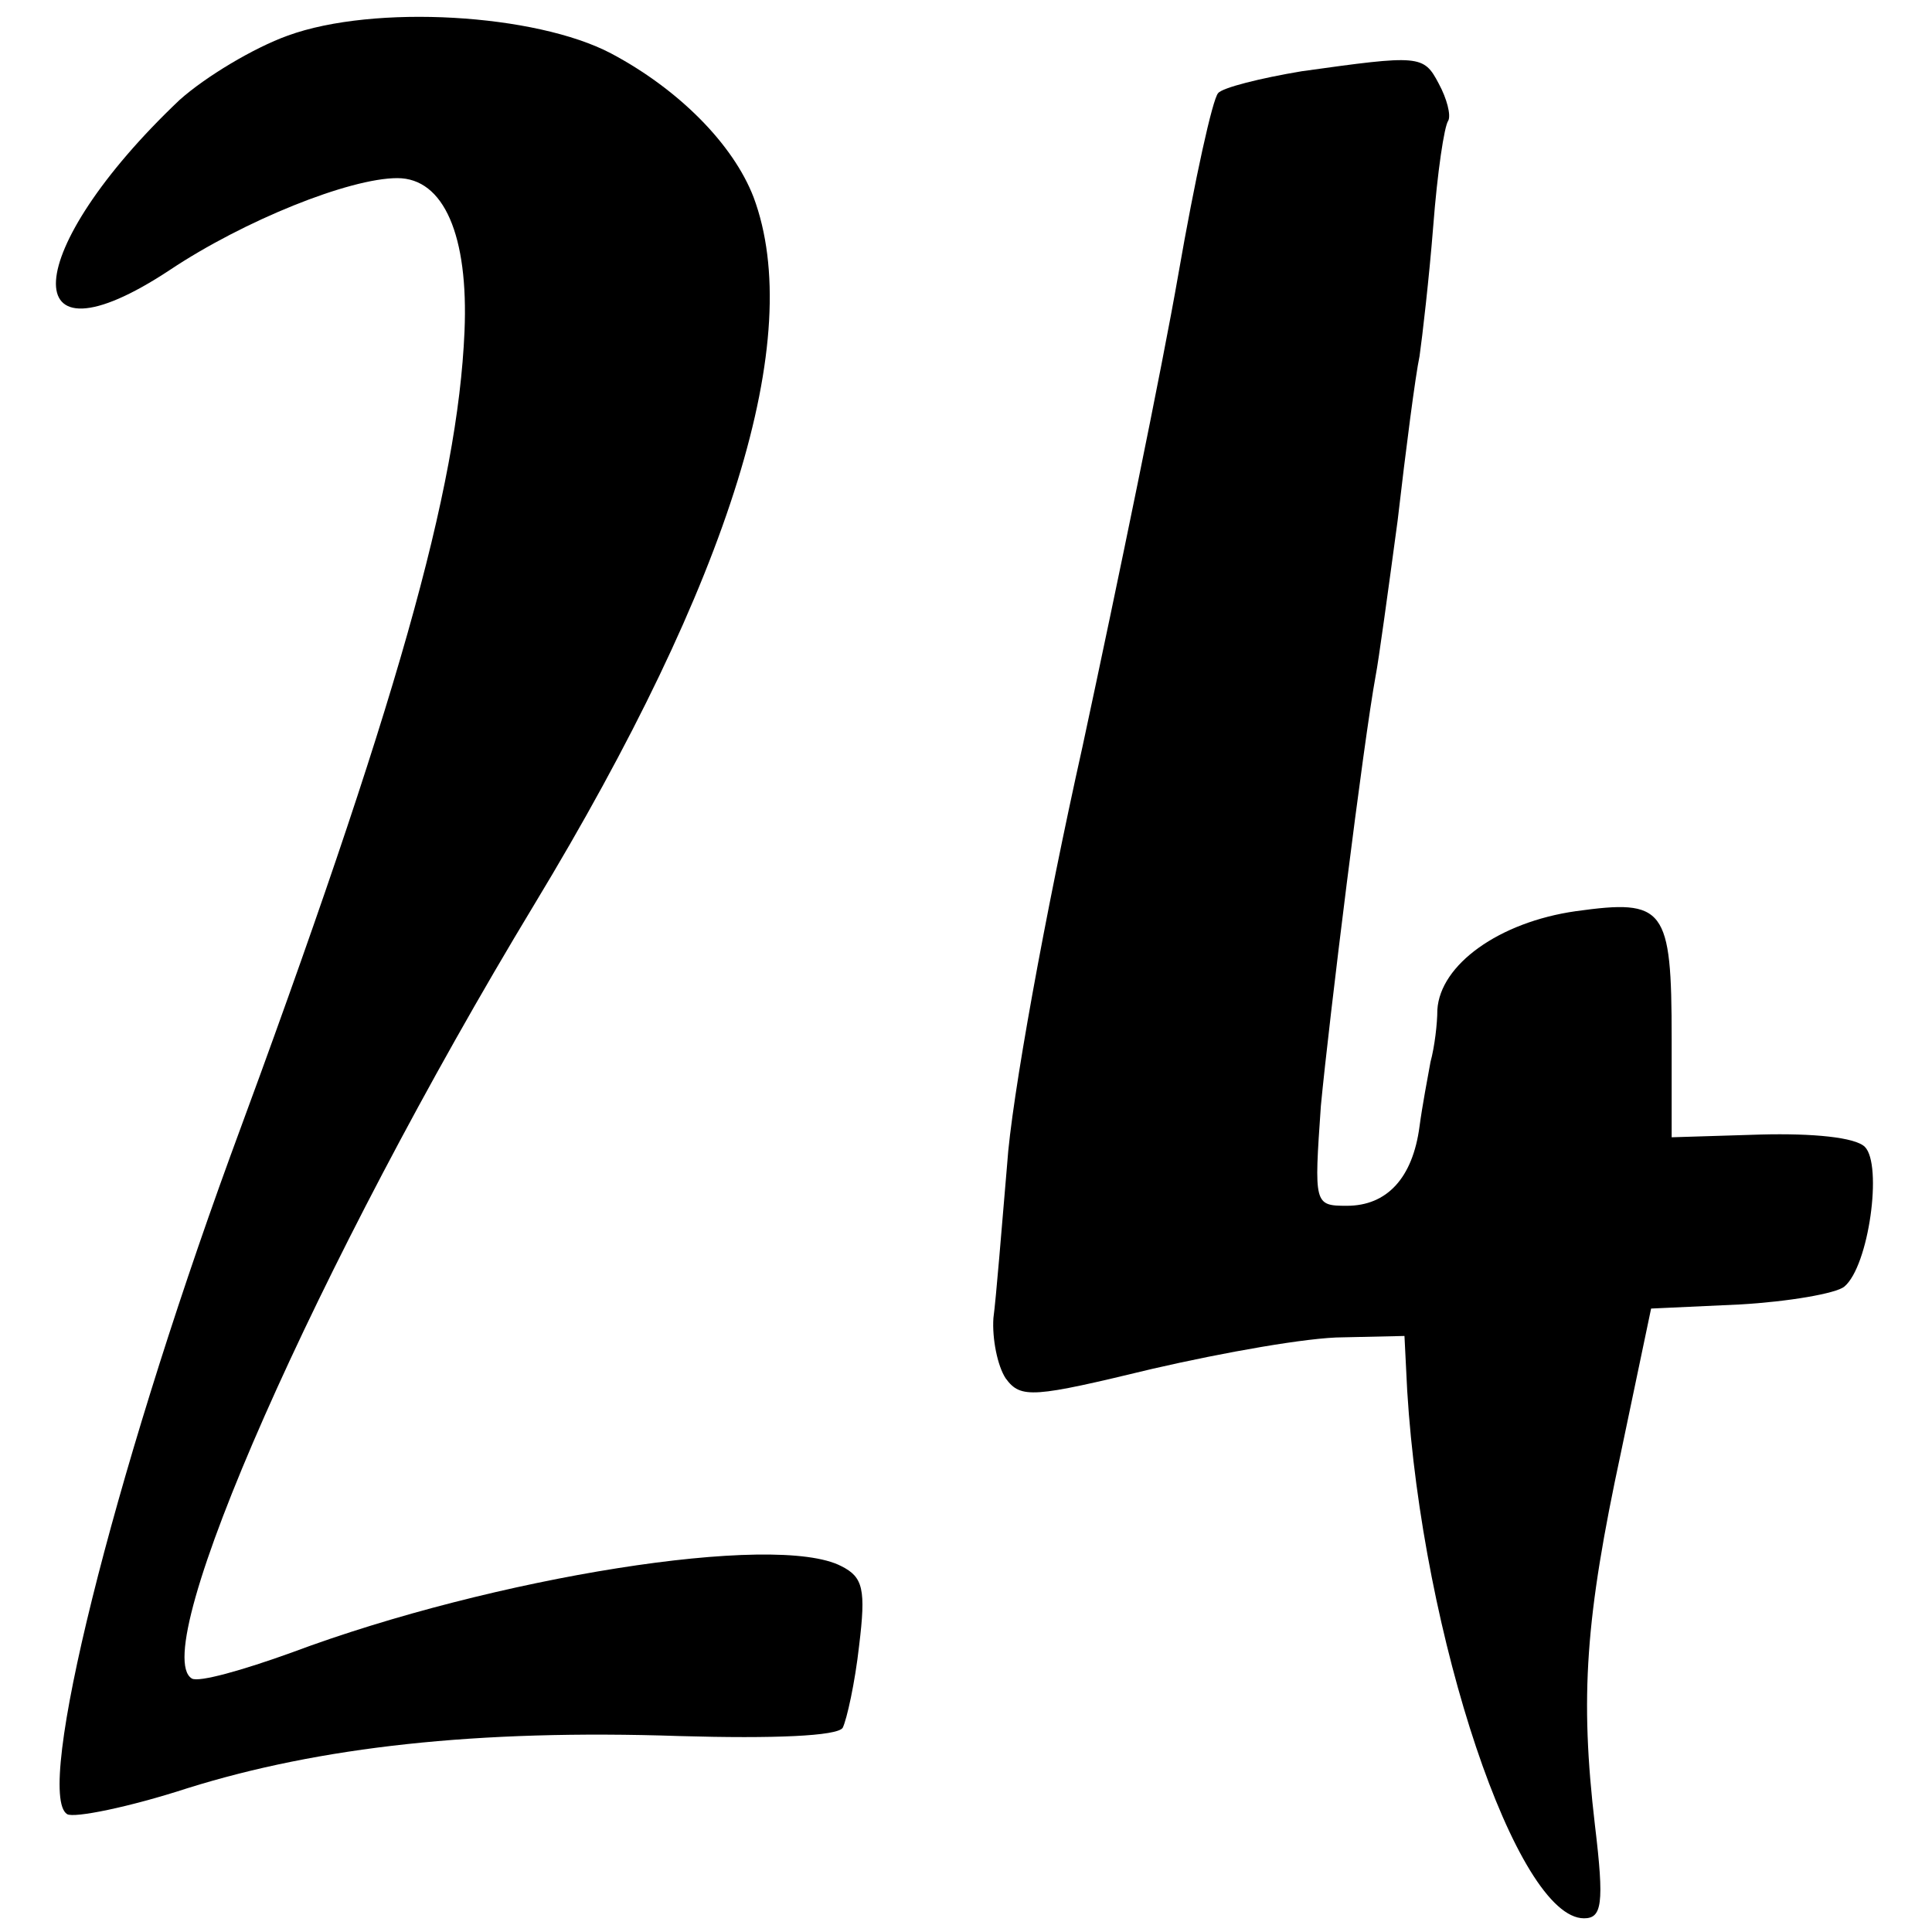 <?xml version="1.0" standalone="no"?>
<!DOCTYPE svg PUBLIC "-//W3C//DTD SVG 20010904//EN"
 "http://www.w3.org/TR/2001/REC-SVG-20010904/DTD/svg10.dtd">
<svg version="1.0" xmlns="http://www.w3.org/2000/svg"
 width="141pt" height="141pt" viewBox="0 0 141 141"
 preserveAspectRatio="xMidYMid meet">
<g transform="translate(0,141) scale(0.1,-0.1)"
fill="#000000" stroke="none">
<path d="M210 1384 c-25 -9 -60 -30 -79 -47 -116 -110 -122 -200 -7 -124 54
36 131 67 166 67 34 0 52 -42 49 -112 -5 -115 -49 -272 -171 -602 -86 -236
-143 -465 -119 -480 5 -3 45 5 88 19 96 30 211 43 359 38 69 -2 115 0 119 6 3
6 9 33 12 60 5 41 3 50 -13 58 -48 25 -254 -8 -401 -63 -36 -13 -68 -22 -73
-19 -33 20 91 302 250 565 144 238 198 414 160 516 -15 39 -55 79 -104 105
-55 29 -173 36 -236 13z"/>
<path d="M950 1358 c-30 -5 -58 -12 -61 -16 -4 -4 -17 -63 -29 -132 -12 -69
-44 -224 -70 -345 -27 -121 -52 -258 -55 -305 -4 -47 -8 -97 -10 -112 -1 -15
3 -35 9 -44 11 -15 20 -14 107 7 52 12 114 23 139 23 l45 1 2 -40 c11 -180 80
-385 129 -385 13 0 15 10 8 68 -11 94 -7 151 19 272 l22 105 65 3 c35 2 70 8
76 13 18 15 28 89 15 102 -7 7 -38 10 -76 9 l-65 -2 0 72 c0 96 -5 102 -70 93
-56 -8 -99 -39 -101 -72 0 -10 -2 -27 -5 -38 -2 -11 -6 -32 -8 -47 -5 -38 -24
-58 -53 -58 -24 0 -24 1 -19 73 6 63 31 265 40 314 2 10 9 61 16 113 6 52 13
106 16 120 2 14 7 57 10 95 3 39 8 73 11 77 2 4 -1 16 -7 27 -11 21 -14 21
-100 9z"/>
</g>
</svg>
